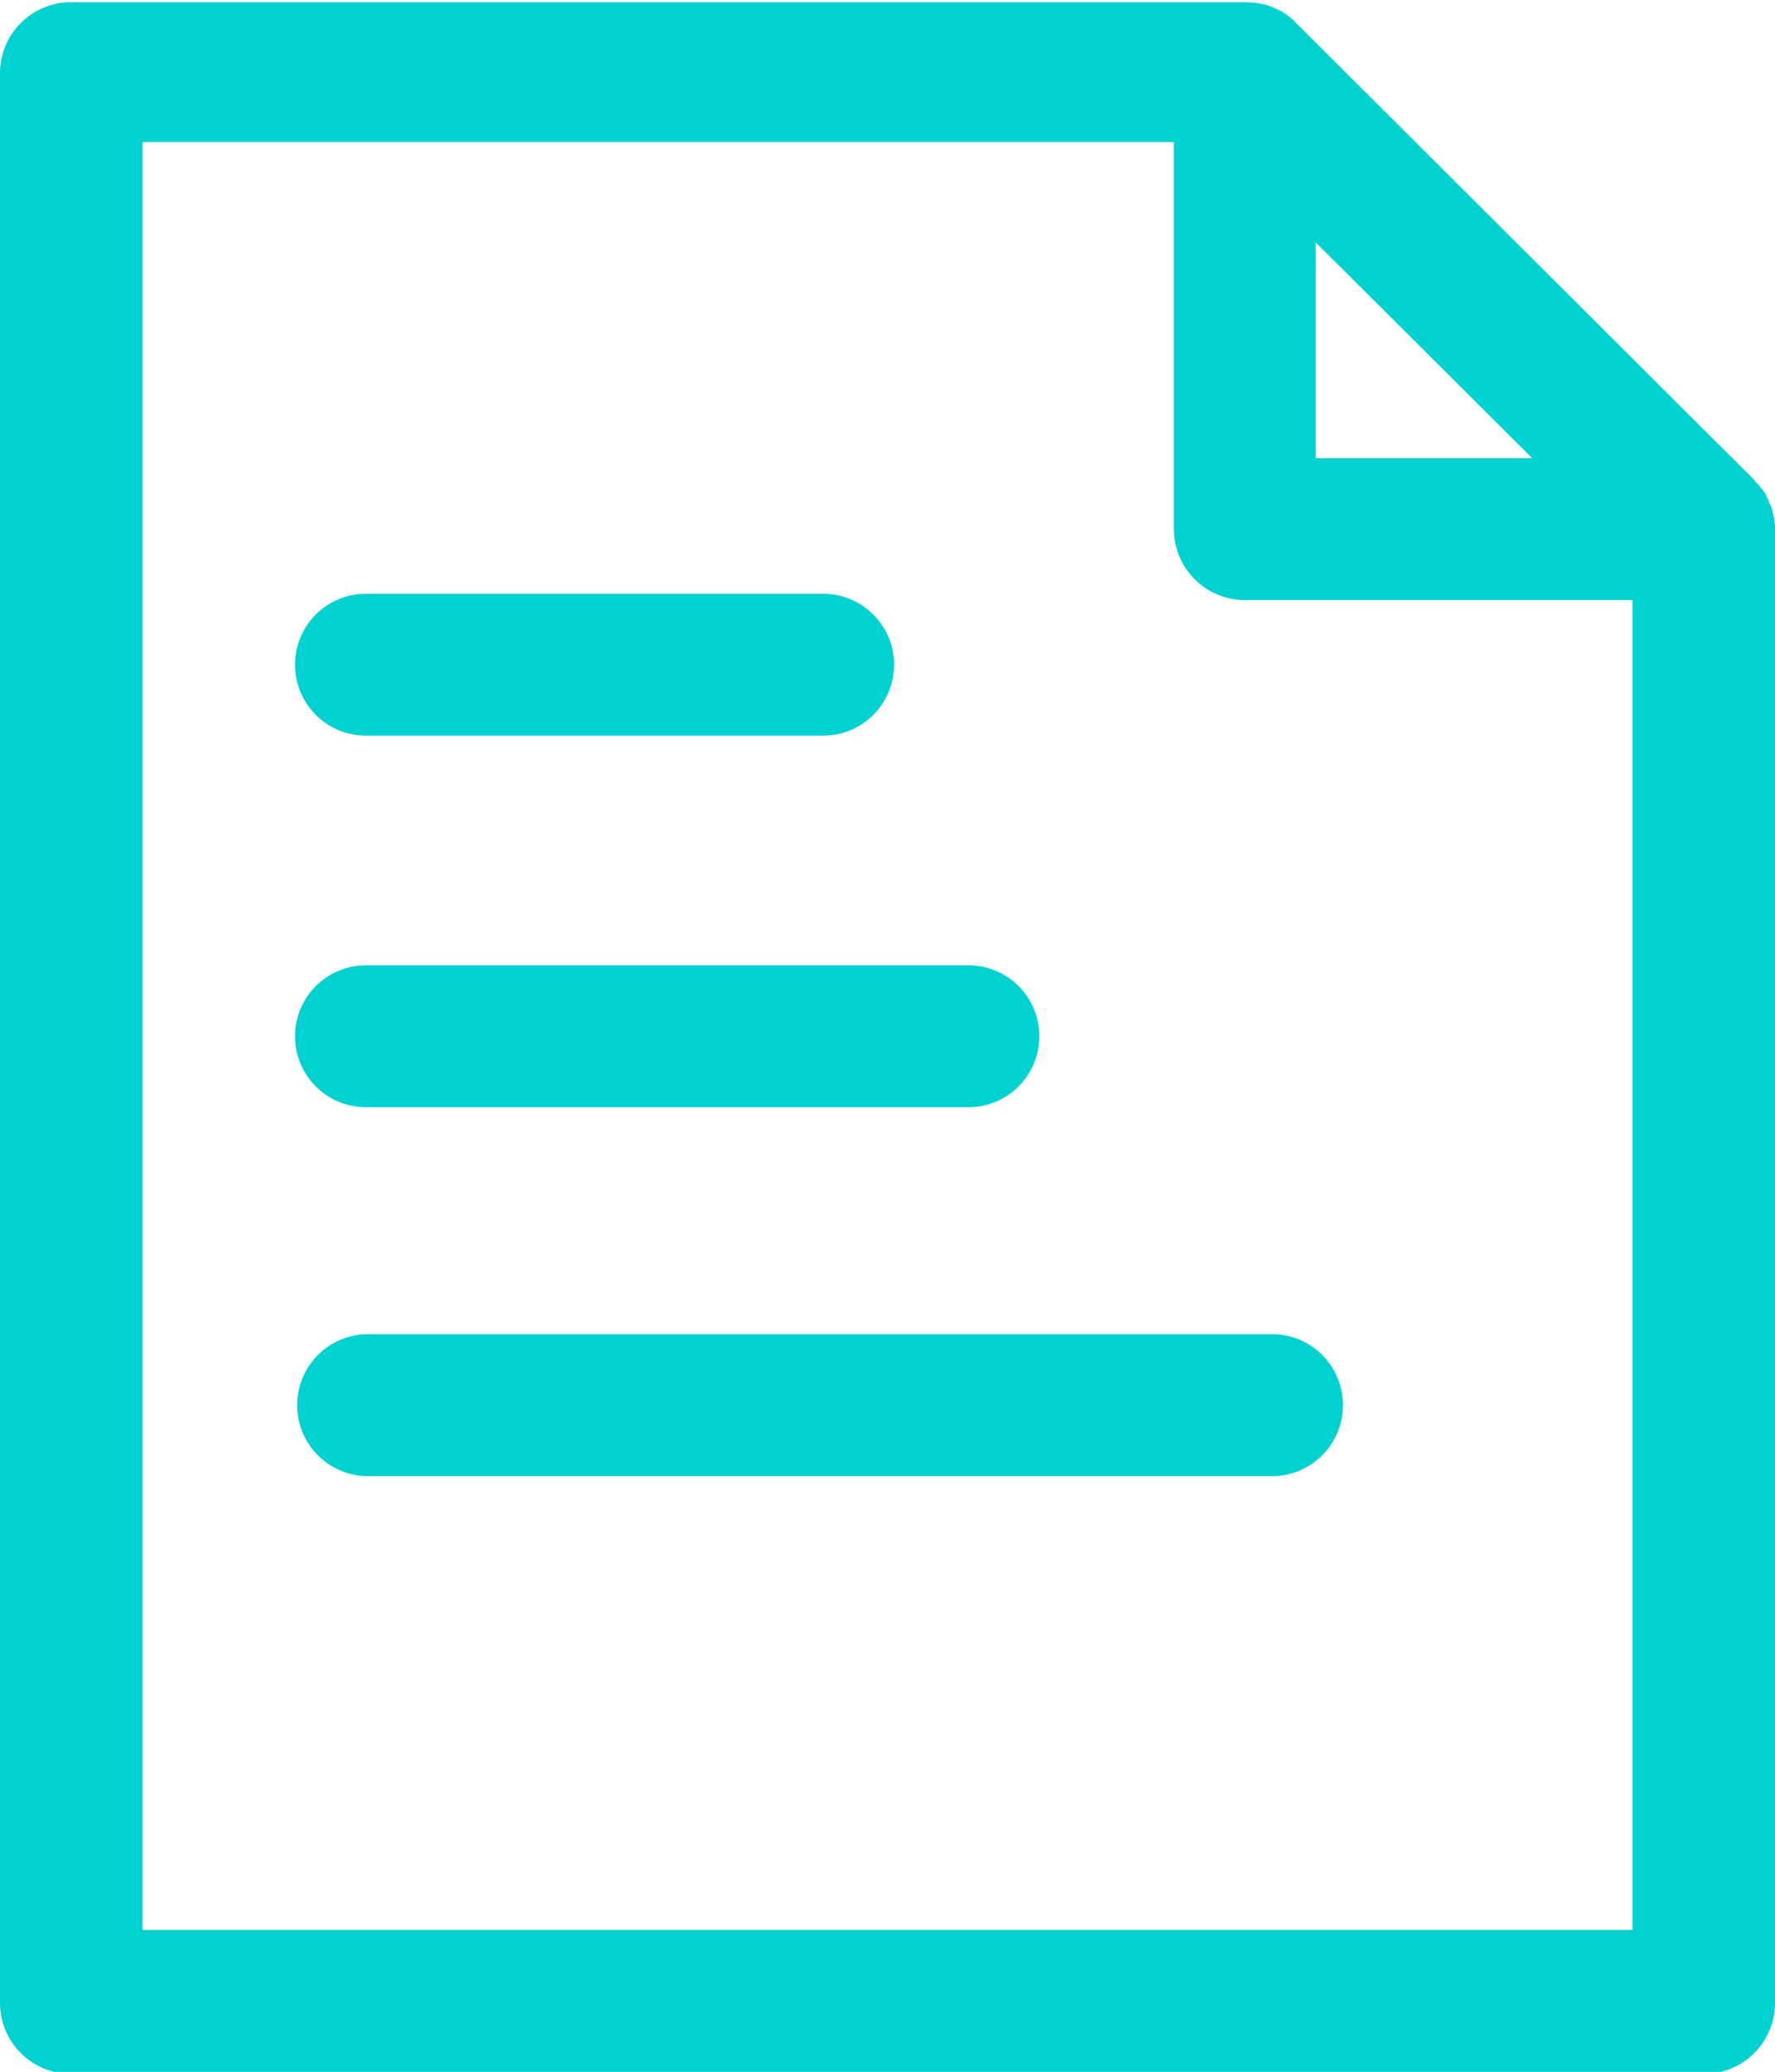 <svg xmlns="http://www.w3.org/2000/svg" width="25.66" height="29.938" viewBox="0 0 25.66 29.938">
  <defs>
    <style>
      .cls-1 {
        fill: #00d1d1;
        fill-rule: evenodd;
      }
    </style>
  </defs>
  <path id="形状_679" data-name="形状 679" class="cls-1" d="M1362.66,212.656v0c0-.021-0.01-0.042-0.01-0.062v-0.017c0-.022-0.01-0.043-0.01-0.065h0c-0.01-.022-0.01-0.044-0.02-0.065v-0.016c-0.01-.02-0.01-0.04-0.02-0.059v0l-0.03-.061v-0.016l-0.03-.053v-0.007l-0.03-.057a0.014,0.014,0,0,1-.01-0.015,0.179,0.179,0,0,1-.04-0.051v0a0.2,0.2,0,0,1-.04-0.052c-0.01,0-.01-0.009-0.02-0.013s-0.03-.034-0.04-0.05l-6.64-6.619a0.207,0.207,0,0,0-.05-0.047,0.109,0.109,0,0,1-.01-0.011,0.22,0.22,0,0,1-.05-0.042s-0.01,0-.01,0a0.168,0.168,0,0,0-.05-0.034,0.094,0.094,0,0,0-.01-0.01q-0.03-.018-0.06-0.033a0.042,0.042,0,0,1-.01,0c-0.02-.009-0.03-0.017-0.05-0.025s-0.01,0-.02-0.008l-0.06-.024h0l-0.06-.019c-0.01,0-.01,0-0.02,0s-0.04-.011-0.06-0.015h0l-0.07-.01a0.059,0.059,0,0,0-.02,0l-0.06-.006h-17.02a1.027,1.027,0,0,0-1.03,1.025v27.886a1.027,1.027,0,0,0,1.03,1.025h23.6a1.027,1.027,0,0,0,1.03-1.025V212.656Zm-6.64-4.092,3.13,3.118h-3.13v-3.118Zm-16.96,24.385V207.114h14.91v5.594a1.027,1.027,0,0,0,1.03,1.025h5.6v19.216h-21.54Zm3.23-17.257h6.61a1.025,1.025,0,1,0,0-2.05h-6.61A1.025,1.025,0,0,0,1342.29,215.692Zm0,5.369H1351a1.025,1.025,0,0,0,0-2.05h-8.71A1.025,1.025,0,0,0,1342.29,221.061Zm13.13,3.28h-13.13a1.026,1.026,0,0,0,0,2.051h13.13A1.026,1.026,0,0,0,1355.42,224.341Z" transform="translate(-1337 -205.062)"/>
</svg>
